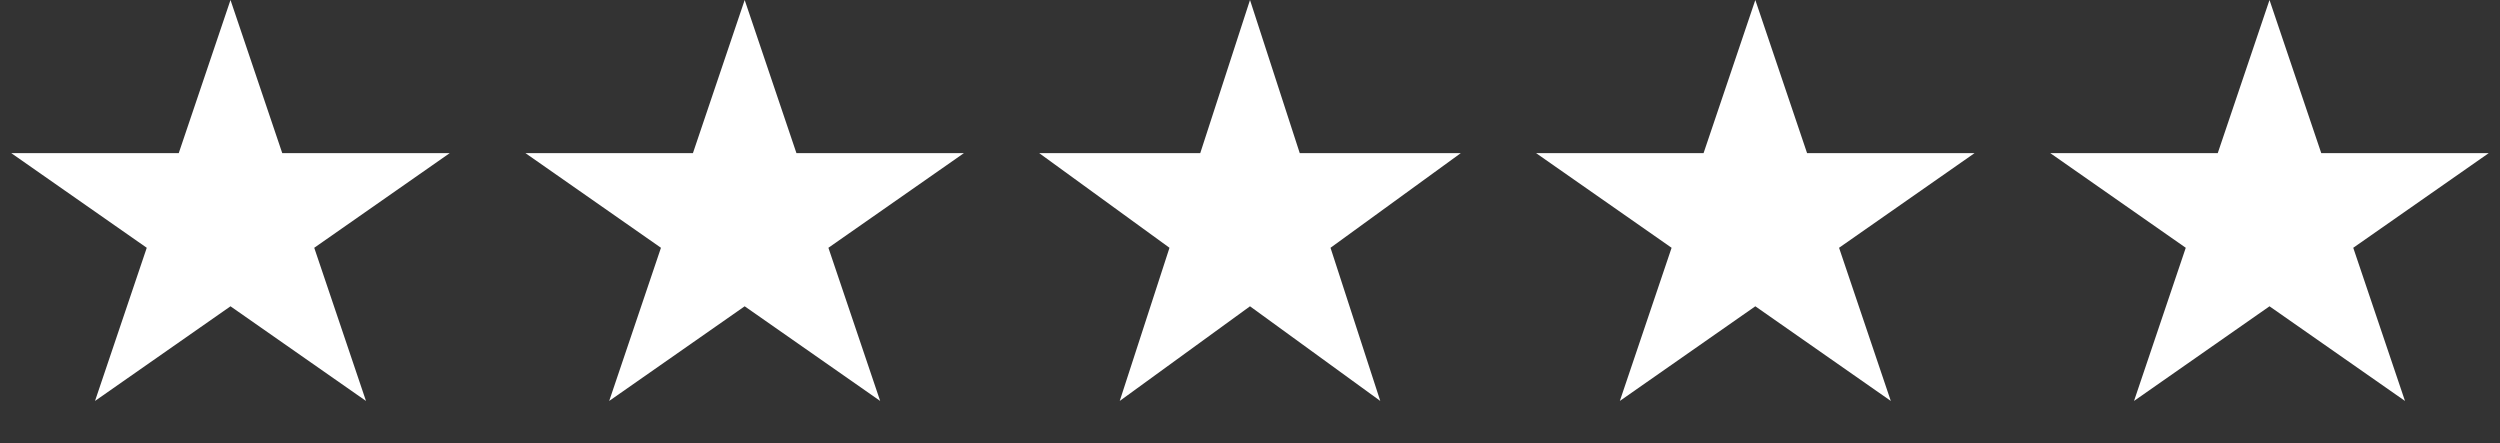 <svg width="141" height="25" viewBox="0 0 141 25" fill="none" xmlns="http://www.w3.org/2000/svg">
<rect x="0" y="0" width="141" height="25" fill="#333333" stroke="none"/>
<g id="Stars">
<path id="Star 1" d="M42 0L44.919 8.637H54.364L46.722 13.975L49.641 22.613L42 17.275L34.359 22.613L37.278 13.975L29.636 8.637H39.081L42 0Z" fill="white"/>
<path id="Star 5" d="M13 0L15.919 8.637H25.364L17.723 13.975L20.641 22.613L13 17.275L5.359 22.613L8.277 13.975L0.636 8.637H10.081L13 0Z" fill="white"/>
<path id="Star 2" d="M70.5 0L73.306 8.637H82.388L75.041 13.975L77.847 22.613L70.5 17.275L63.153 22.613L65.959 13.975L58.612 8.637H67.694L70.5 0Z" fill="white"/>
<path id="Star 3" d="M99 0L101.919 8.637H111.364L103.723 13.975L106.641 22.613L99 17.275L91.359 22.613L94.278 13.975L86.636 8.637H96.081L99 0Z" fill="white"/>
<path id="Star 4" d="M128 0L130.919 8.637H140.364L132.723 13.975L135.641 22.613L128 17.275L120.359 22.613L123.277 13.975L115.636 8.637H125.081L128 0Z" fill="white"/>
</g>
</svg>

